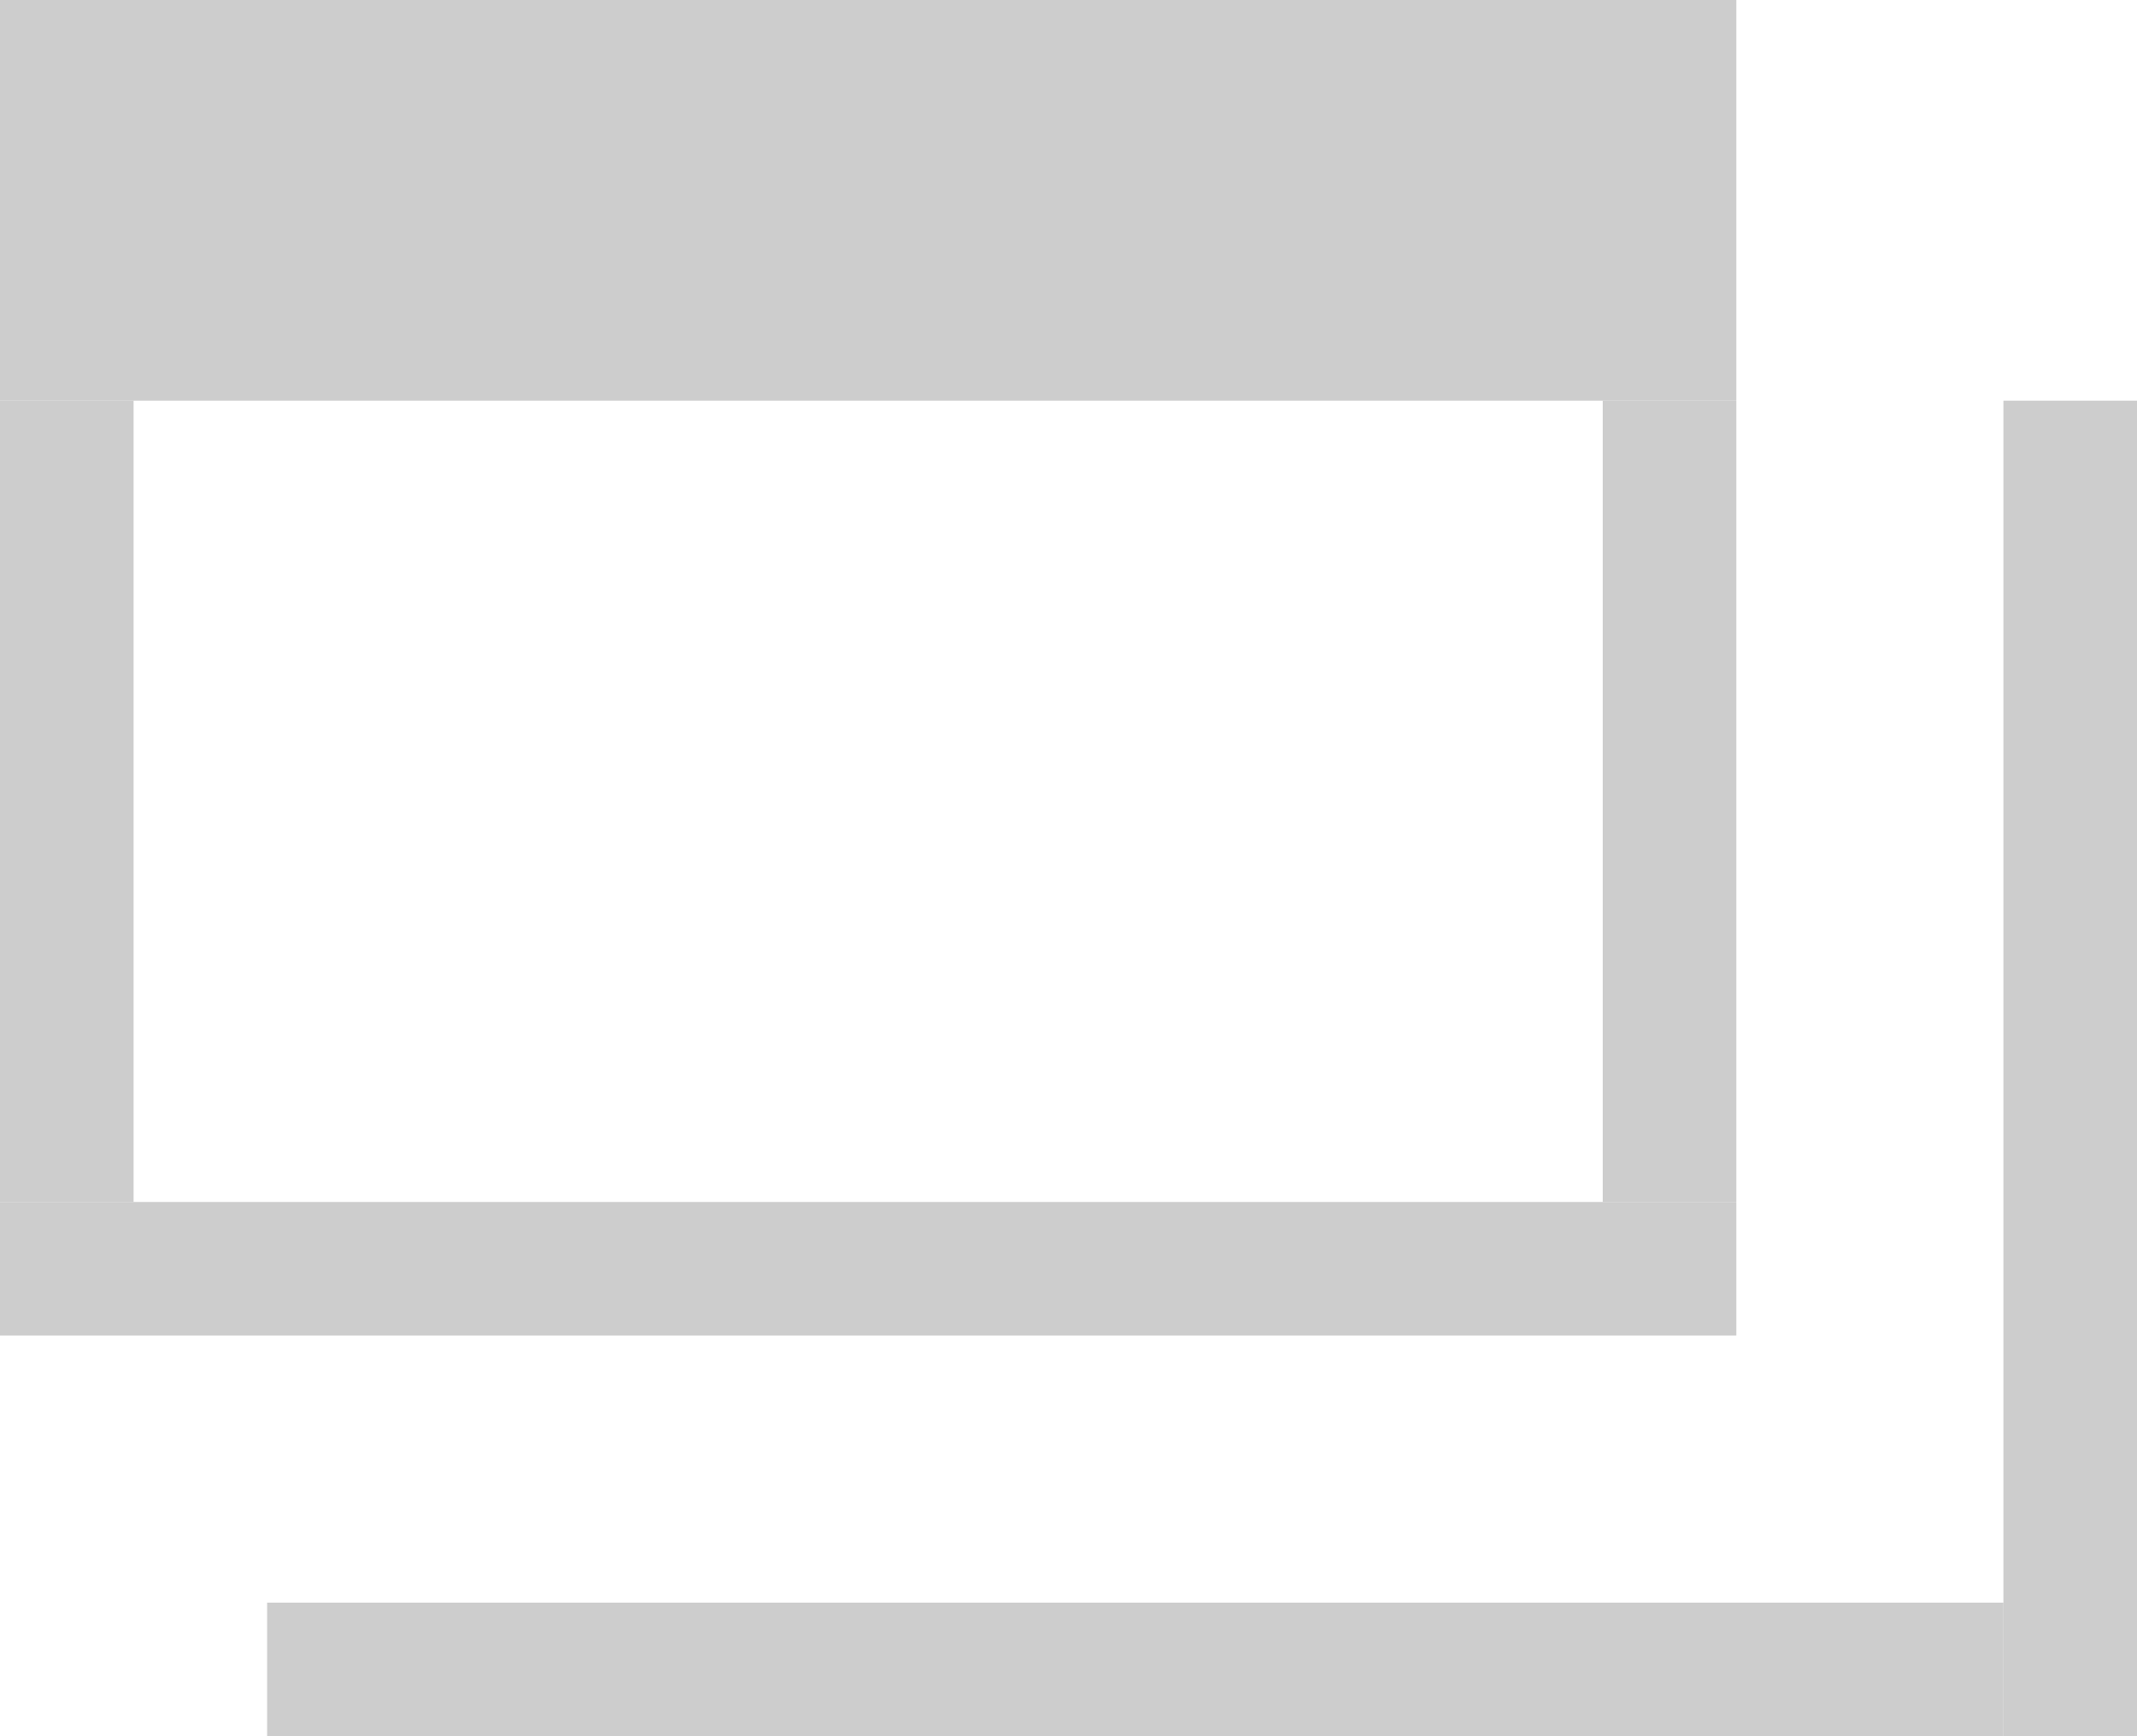 <svg width="16" height="13" viewBox="0 0 16 13" fill="none" xmlns="http://www.w3.org/2000/svg">
<rect width="13" height="3" fill="#CDCDCD"/>
<rect y="9" width="13" height="1" fill="#CDCDCD"/>
<rect y="9" width="6" height="1" transform="rotate(-90 0 9)" fill="#CDCDCD"/>
<rect x="12" y="9" width="6" height="1" transform="rotate(-90 12 9)" fill="#CDCDCD"/>
<rect x="15" y="13" width="10" height="1" transform="rotate(-90 15 13)" fill="#CDCDCD"/>
<rect x="2" y="12" width="13" height="1" fill="#CDCDCD"/>
</svg>
